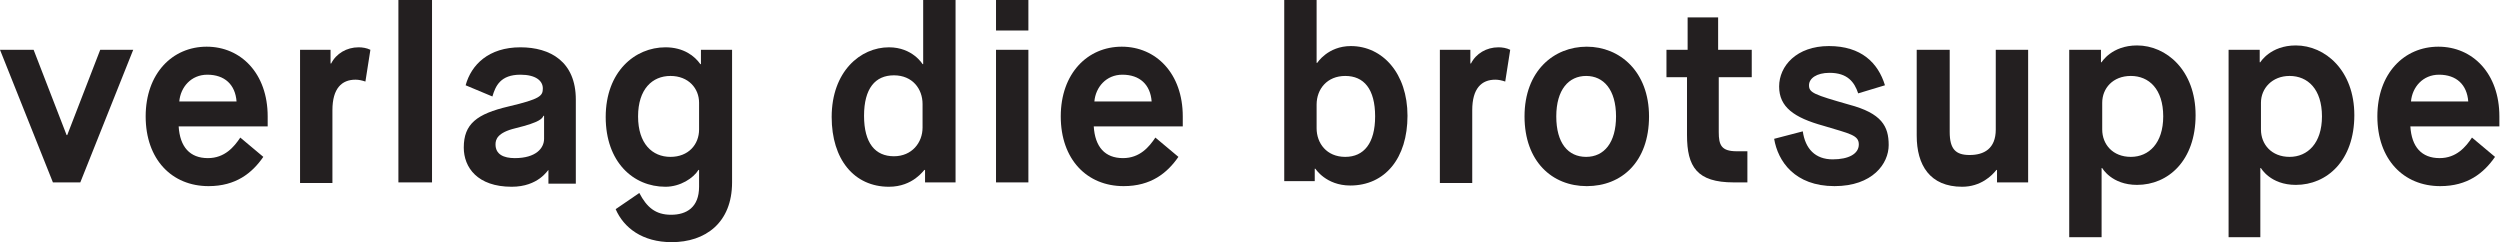 <?xml version="1.0" encoding="utf-8"?>
<!-- Generator: Adobe Illustrator 19.1.0, SVG Export Plug-In . SVG Version: 6.00 Build 0)  -->
<svg version="1.1" id="Calque_1" xmlns="http://www.w3.org/2000/svg" xmlns:xlink="http://www.w3.org/1999/xlink" x="0px" y="0px"
	 viewBox="0 0 401.6 38.9" style="enable-background:new 0 0 401.6 38.9;" xml:space="preserve">
<style type="text/css">
	.st0{fill:#231F20;}
</style>
<g>
	<path class="st0" d="M0,8h5.4l5.3,13.7h0.1L16.1,8h5.3l-8.5,21.3H8.5L0,8z"/>
	<path class="st0" d="M42.3,25.2c-1.8,2.6-4.4,4.7-8.8,4.7c-5.9,0-10.1-4.3-10.1-11.2c0-6.9,4.3-11.2,9.8-11.2S43,11.8,43,18.7v1.6
		H28.7c0.2,3.3,1.8,5.1,4.7,5.1c2.7,0,4.2-1.8,5.2-3.3L42.3,25.2z M38,16.3c-0.2-2.7-1.9-4.3-4.7-4.3c-2.6,0-4.3,2-4.5,4.3H38z"/>
	<path class="st0" d="M48.2,8h4.9v2.2h0.1c0.8-1.6,2.5-2.6,4.4-2.6c0.6,0,1.3,0.1,1.9,0.4l-0.8,5.1c-0.6-0.2-1.1-0.3-1.6-0.3
		c-2.2,0-3.7,1.4-3.7,4.9v11.7h-5.2V8z"/>
	<path class="st0" d="M64,0h5.4v29.3H64V0z"/>
	<path class="st0" d="M88.1,27.3L88.1,27.3c-0.1,0-1.6,2.7-5.9,2.7c-5.5,0-7.7-3.1-7.7-6.3c0-3.8,2.1-5.4,7.2-6.6
		c5.1-1.2,5.5-1.7,5.5-2.9c0-1.2-1.1-2.2-3.6-2.2c-3.2,0-4,1.8-4.5,3.5l-4.3-1.8c0.9-3.3,3.7-6.1,8.8-6.1c4.8,0,8.9,2.3,8.9,8.4
		v13.5h-4.4V27.3z M79.6,23.2c0,1.6,1.3,2.2,3.1,2.2c3.4,0,4.7-1.6,4.7-3.1v-3.7h-0.1c-0.2,0.4-0.4,1-4.5,2
		C79.9,21.3,79.6,22.4,79.6,23.2z"/>
	<path class="st0" d="M102.7,31c1.2,2.3,2.6,3.5,5.1,3.5s4.5-1.2,4.5-4.5v-2.7h-0.1c-0.8,1.3-2.9,2.7-5.3,2.7c-5.2,0-9.6-4-9.6-11.2
		c0-7.3,4.7-11.2,9.6-11.2c2.9,0,4.7,1.4,5.6,2.7h0.1V8h5v21.3c0,6.5-4.3,9.6-9.7,9.6c-4.7,0-7.7-2.3-9-5.3L102.7,31z M112.3,16.5
		c0-2.3-1.7-4.3-4.6-4.3c-2.9,0-5.2,2.1-5.2,6.5c0,4.4,2.3,6.5,5.2,6.5c2.9,0,4.6-2,4.6-4.4V16.5z"/>
	<path class="st0" d="M148.5,27.3L148.5,27.3c-0.1,0-1.8,2.7-5.7,2.7c-5.6,0-9.2-4.4-9.2-11.2c0-7.3,4.6-11.2,9.2-11.2
		c3.8,0,5.4,2.7,5.4,2.7h0.1V0h5.2v29.3h-4.9V27.3z M148.2,16.7c0-2.4-1.6-4.6-4.6-4.6c-3,0-4.8,2.1-4.8,6.5c0,4.4,1.8,6.5,4.8,6.5
		c2.9,0,4.6-2.2,4.6-4.6V16.7z"/>
	<path class="st0" d="M160,0h5.2v4.9H160V0z M160,8h5.2v21.3H160V8z"/>
	<path class="st0" d="M189.3,25.2c-1.8,2.6-4.4,4.7-8.8,4.7c-5.9,0-10.1-4.3-10.1-11.2c0-6.9,4.3-11.2,9.8-11.2s9.8,4.3,9.8,11.2
		v1.6h-14.3c0.2,3.3,1.8,5.1,4.7,5.1c2.7,0,4.2-1.8,5.2-3.3L189.3,25.2z M185,16.3c-0.2-2.7-1.9-4.3-4.7-4.3c-2.6,0-4.3,2-4.5,4.3
		H185z"/>
	<path class="st0" d="M206.3,0h5.2v10.1h0.1c0,0,1.7-2.7,5.4-2.7c5.1,0,9.1,4.4,9.1,11.2c0,6.8-3.6,11.2-9.2,11.2
		c-3.9,0-5.6-2.7-5.6-2.7h-0.1v2h-4.9V0z M211.5,20.6c0,2.4,1.6,4.6,4.6,4.6c3,0,4.8-2.2,4.8-6.5c0-4.4-1.8-6.5-4.8-6.5
		c-2.9,0-4.6,2.1-4.6,4.6V20.6z"/>
	<path class="st0" d="M231.3,8h4.9v2.2h0.1c0.8-1.6,2.5-2.6,4.4-2.6c0.6,0,1.3,0.1,1.9,0.4l-0.8,5.1c-0.6-0.2-1.1-0.3-1.6-0.3
		c-2.2,0-3.7,1.4-3.7,4.9v11.7h-5.2V8z"/>
	<path class="st0" d="M244.9,18.7c0-7.3,4.7-11.2,10-11.2c5.3,0,10,4,10,11.2c0,7.3-4.4,11.2-10,11.2S244.9,25.9,244.9,18.7z
		 M259.6,18.7c0-4.3-2-6.5-4.8-6.5c-2.8,0-4.8,2.2-4.8,6.5c0,4.3,1.9,6.5,4.8,6.5C257.7,25.2,259.6,22.9,259.6,18.7z"/>
	<path class="st0" d="M271,12.4h-3.3V8h3.4V2.8h4.9V8h5.4v4.4h-5.3v8.8c0,2.1,0.4,3.1,2.9,3.1h1.7v5h-2.2c-5.9,0-7.5-2.5-7.5-7.6
		V12.4z"/>
	<path class="st0" d="M289.6,21.1c0.4,2.8,2,4.5,4.8,4.5c2.6,0,4.2-0.9,4.2-2.4s-1.4-1.7-5.7-3c-4.7-1.3-7.1-3-7.1-6.3
		s2.8-6.5,8-6.5c5.2,0,7.9,2.7,9,6.3l-4.3,1.3c-0.6-1.8-1.7-3.3-4.6-3.3c-2.1,0-3.3,0.9-3.3,2c0,1.2,0.8,1.5,6.4,3.1
		c5.3,1.4,6.4,3.5,6.4,6.5c0,3-2.6,6.6-8.7,6.6c-6.4,0-9.1-4-9.7-7.6L289.6,21.1z"/>
	<path class="st0" d="M308,8h5.2v13.2c0,2.8,1,3.7,3.2,3.7c2.3,0,4.2-1,4.2-4.1V8h5.2v21.3h-5v-2h-0.1c-0.7,0.9-2.5,2.7-5.5,2.7
		c-5.2,0-7.3-3.5-7.3-8.2V8z"/>
	<path class="st0" d="M332.5,8h5v2h0.1c0,0,1.6-2.7,5.7-2.7c4.7,0,9.4,4,9.4,11.2c0,7.3-4.4,11.2-9.4,11.2c-4.1,0-5.6-2.7-5.6-2.7
		h-0.1v11.1h-5.2V8z M337.7,20.8c0,2.4,1.7,4.4,4.6,4.4c2.9,0,5.2-2.2,5.2-6.5c0-4.4-2.3-6.5-5.2-6.5c-2.9,0-4.6,2-4.6,4.3V20.8z"/>
	<path class="st0" d="M358,8h5v2h0.1c0,0,1.6-2.7,5.7-2.7c4.7,0,9.4,4,9.4,11.2c0,7.3-4.4,11.2-9.4,11.2c-4.1,0-5.6-2.7-5.6-2.7
		h-0.1v11.1H358V8z M363.2,20.8c0,2.4,1.7,4.4,4.6,4.4c2.9,0,5.2-2.2,5.2-6.5c0-4.4-2.3-6.5-5.2-6.5c-2.8,0-4.6,2-4.6,4.3V20.8z"/>
	<path class="st0" d="M400.8,25.2c-1.8,2.6-4.4,4.7-8.8,4.7c-5.9,0-10.1-4.3-10.1-11.2c0-6.9,4.3-11.2,9.8-11.2s9.8,4.3,9.8,11.2
		v1.6h-14.3c0.2,3.3,1.8,5.1,4.7,5.1c2.7,0,4.2-1.8,5.2-3.3L400.8,25.2z M396.5,16.3c-0.2-2.7-1.9-4.3-4.7-4.3c-2.6,0-4.3,2-4.5,4.3
		H396.5z"/>
</g>
</svg>
